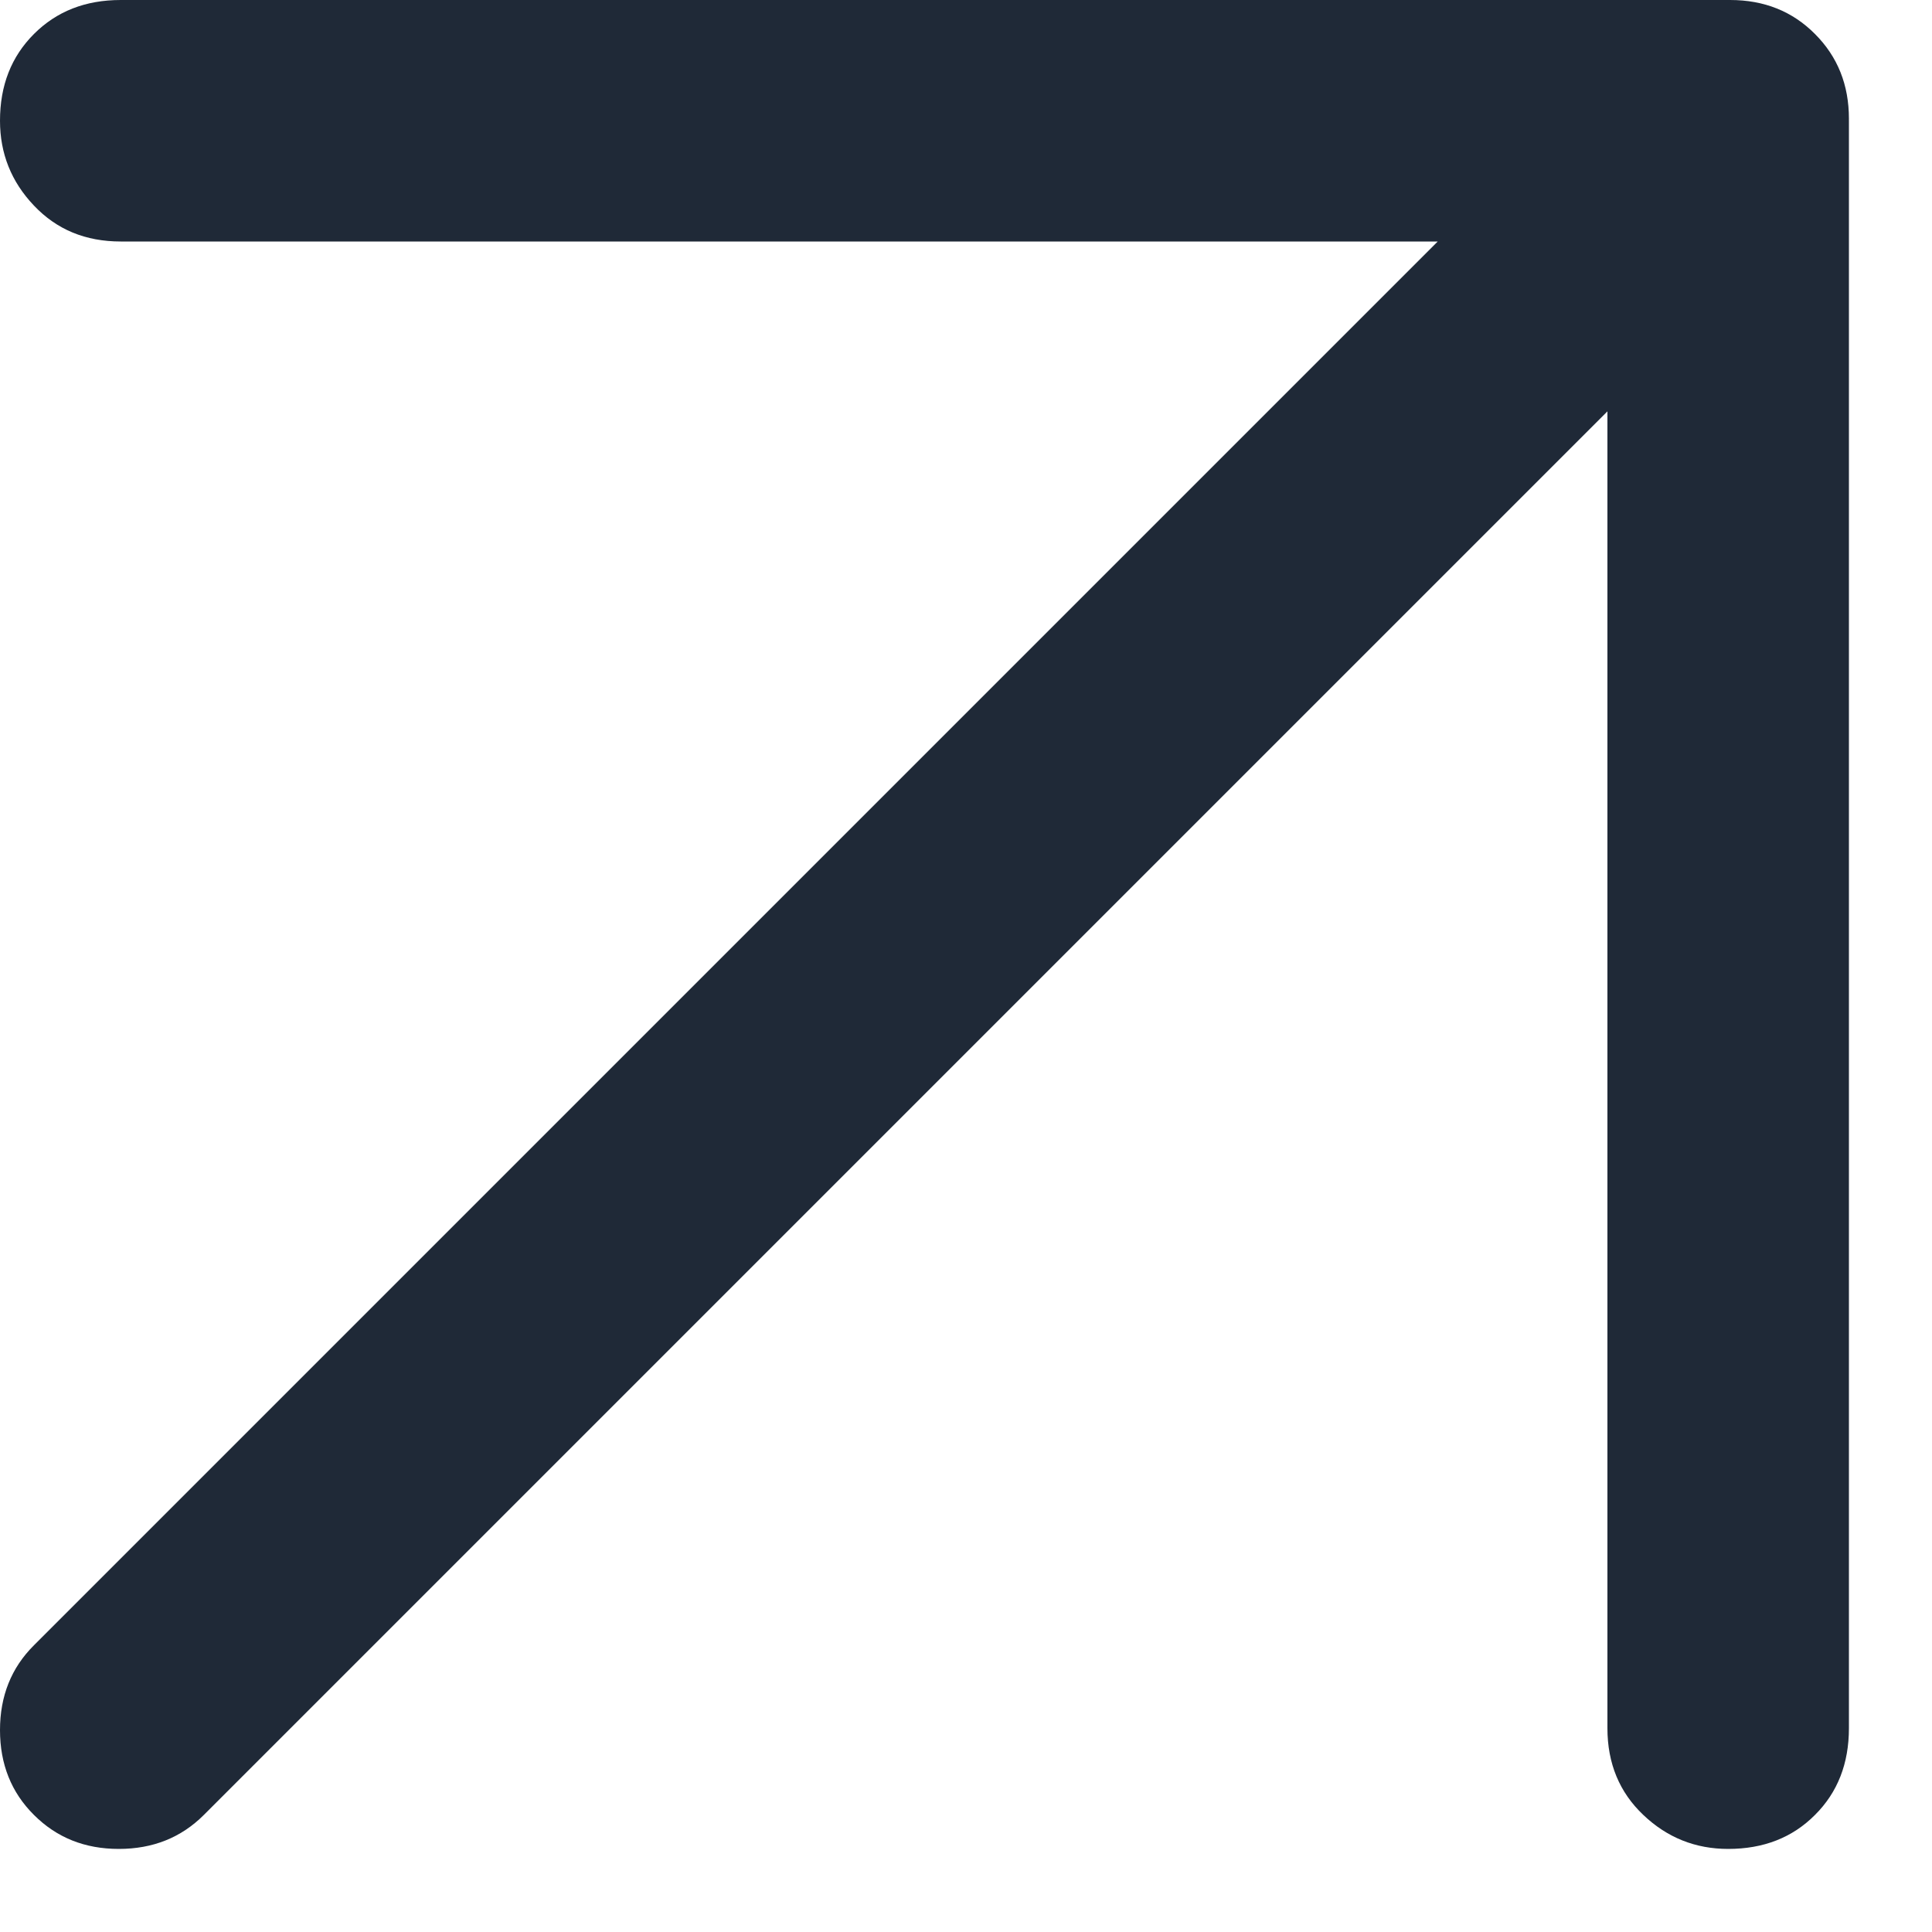 <svg width="12" height="12" viewBox="0 0 12 12" fill="none" xmlns="http://www.w3.org/2000/svg">
<path d="M0 0.75C0 0.531 0.07 0.352 0.211 0.211C0.352 0.07 0.531 0 0.75 0H10.734C10.953 0 11.133 0.07 11.273 0.211C11.414 0.352 11.484 0.531 11.484 0.75V10.734C11.484 10.953 11.414 11.133 11.273 11.273C11.133 11.414 10.953 11.484 10.734 11.484C10.531 11.484 10.355 11.414 10.207 11.273C10.059 11.133 9.984 10.953 9.984 10.734V1.5H0.75C0.531 1.5 0.352 1.426 0.211 1.277C0.07 1.129 0 0.953 0 0.75ZM11.273 0.211C11.414 0.352 11.484 0.527 11.484 0.738C11.484 0.949 11.414 1.125 11.273 1.266L1.266 11.273C1.125 11.414 0.949 11.484 0.738 11.484C0.527 11.484 0.352 11.414 0.211 11.273C0.07 11.133 0 10.957 0 10.746C0 10.535 0.07 10.359 0.211 10.219L10.219 0.211C10.359 0.07 10.535 0 10.746 0C10.957 0 11.133 0.07 11.273 0.211Z" fill="#1F2937"/>
</svg>
